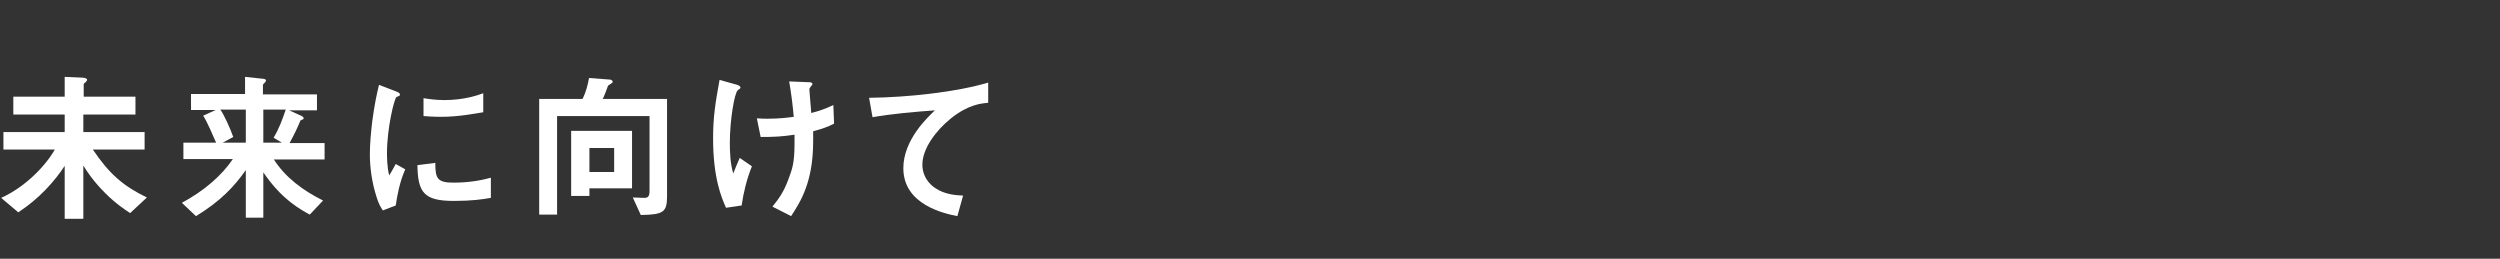 <?xml version="1.0" encoding="utf-8"?>
<!-- Generator: Adobe Illustrator 26.3.1, SVG Export Plug-In . SVG Version: 6.00 Build 0)  -->
<svg version="1.1" id="レイヤー_1" xmlns="http://www.w3.org/2000/svg" xmlns:xlink="http://www.w3.org/1999/xlink" x="0px"
	 y="0px" viewBox="0 0 657 68" style="enable-background:new 0 0 657 68;" xml:space="preserve">
<rect x="0" y="0" width="657" height="68" fill="#333333" stroke="none"/>
<style type="text/css">
	.st0{fill:#FFFFFF;}
</style>
<g>
	<path class="st0" d="M34.2,56c-1.2-0.8-3.7-2.4-6.5-5.2c-3.2-3.2-4.9-5.8-5.8-7.3v14H17V43.6c-2.7,4.1-6.7,8.6-12.2,12.2l-4.5-3.8
		c6.7-3,12-8.9,14.1-12.7H0.9v-4.6H17v-4.6H3.5v-4.7H17v-5.2l4.6,0.2c0.3,0,1.3,0.1,1.3,0.6c0,0.2-0.3,0.4-0.4,0.6
		c-0.4,0.3-0.5,0.4-0.5,0.6v3.2h13.6v4.7H21.9v4.6H38v4.6H24.4c4.3,6.4,8,9.6,14.2,12.6L34.2,56z"/>
	<path class="st0" d="M71.9,41.8c3.1,4.9,7.8,8.3,13,10.9l-3.5,3.7c-6.8-3.6-10.1-8.1-12.2-11.1v11.9h-4.6V44.7
		c-3.1,4.4-6.7,8.2-13.1,12.1l-3.7-3.5c5.9-3.2,10.4-7.1,13.4-11.5h-13v-4.3h8.6c-0.8-1.8-2.3-5.4-3.4-7.1l3.3-1.5h-6.5v-4.2h14.2
		v-4.5l4.7,0.5c0.5,0,0.8,0.2,0.8,0.5c0,0.2-0.2,0.4-0.4,0.6c-0.3,0.3-0.4,0.4-0.4,0.5v2.5h14.2v4.2H76l3.1,1.4
		c0.2,0.1,0.7,0.3,0.7,0.7c0,0.1-0.1,0.3-0.3,0.3c-0.5,0.2-0.5,0.2-0.6,0.4c-0.8,1.9-1.2,2.8-2.8,5.8h9.2v4.3H71.9z M64.6,28.8h-6.7
		c0.9,1.2,2.6,4.9,3.4,7.2l-2.8,1.5h6.1V28.8z M69.2,28.8v8.7h4.9l-2.2-1.3c1.5-2.5,2.3-4.8,3.2-7.4H69.2z"/>
	<path class="st0" d="M104,54l-3.4,1.3c-0.7-1.1-1.1-1.8-1.6-3.4c-1.3-4-1.8-8-1.8-11.3c0-2.8,0.3-5.9,0.6-8.5
		c0.6-4.6,1.2-7.3,1.8-9.8L104,24c0.3,0.1,1.1,0.4,1.1,0.8c0,0.1,0,0.3-0.2,0.4c-0.1,0-0.6,0.3-0.7,0.3c-0.6,0.4-2.5,8.2-2.5,14.7
		c0,0.7,0,4,0.6,5.9c0.5-0.9,0.8-1.3,1.7-3l2.5,1.4C105,47.9,104.4,51.3,104,54z M119.3,52.8c-7.8,0-9.5-2.1-9.6-9.4l4.7-0.6
		c0,4.1,0.5,5.2,4.8,5.2c4.9,0,8.3-0.9,9.8-1.3V52C126.8,52.4,123.9,52.8,119.3,52.8z M115.9,30.7c-0.3,0-2.3,0-4.6-0.2v-4.7
		c1.2,0.2,3.2,0.5,5.5,0.5c5,0,8.6-1.2,10.2-1.8v5C125,29.8,120.7,30.7,115.9,30.7z"/>
	<path class="st0" d="M168.4,56.5l-2.1-4.6c0.9,0,2.5,0.1,2.9,0.1c1,0,1.5-0.2,1.5-1.9V30.5h-24.3v25.9h-4.7V26h11.4
		c0.9-1.8,1.4-3.8,1.7-5.5l5.3,0.4c0.3,0,0.9,0.1,0.9,0.6c0,0.2-0.1,0.3-0.3,0.4c-0.1,0.1-0.8,0.5-0.9,0.6c0,0.1-1.1,3-1.4,3.5h16.9
		v25.6C175.3,55.8,174.3,56.4,168.4,56.5z M154.9,49.5v2h-4.8V34.4h16v15.1H154.9z M161.4,38.9h-6.5v6.3h6.5V38.9z"/>
	<path class="st0" d="M194.9,54l-4.1,0.6c-1.2-2.7-3.4-7.8-3.4-18.3c0-5.5,0.6-9.3,1.7-15.3l4.3,1.2c0.1,0,1.2,0.3,1.2,0.8
		c0,0.2-0.1,0.3-0.7,0.7c-0.9,0.7-2.1,8-2.1,13.8c0,2.5,0.1,5.4,0.9,8.1c0.6-1.6,0.9-2.2,1.7-4.1l3.2,2.2
		C196.2,47.2,195.4,50.6,194.9,54z M213.7,34.5c0,1.3,0,1.8,0,2.6c0,10.9-3.4,16-5.8,19.7l-4.9-2.5c1.7-2.1,3-3.9,4.2-7.2
		c1-2.7,1.6-4.2,1.6-9.4v-2.3c-3.3,0.5-5.4,0.6-8.9,0.6l-1-4.9c1.4,0.1,2,0.1,2.8,0.1c3.2,0,5.4-0.3,6.9-0.5
		c-0.3-3.3-0.6-5.7-1.2-9.3l5,0.2c0.4,0,1.1,0,1.1,0.5c0,0.2-0.3,0.5-0.4,0.6c-0.3,0.4-0.4,0.6-0.4,0.8s0.1,1.1,0.1,1.3
		c0,0.2,0.2,2.7,0.4,4.9c2.3-0.6,3.7-1.1,5.8-2.1l0.2,4.9C217.6,33.3,216.3,33.8,213.7,34.5z"/>
	<path class="st0" d="M249.8,31.2c-3.8,3.1-7.4,7.8-7.4,12.1c0,1.5,0.5,4.1,3.2,6c2.7,1.9,5.7,2,7.5,2.1l-1.5,5.4
		c-3.5-0.7-14.2-3-14.2-12.6c0-7.4,6.3-13.3,8.3-15.2c-5.5,0.4-11.3,0.9-16.4,1.8l-0.9-5.1c10.1-0.1,23-1.5,31.3-4V27
		C257.9,27.2,254.5,27.4,249.8,31.2z"/>
</g>
</svg>
